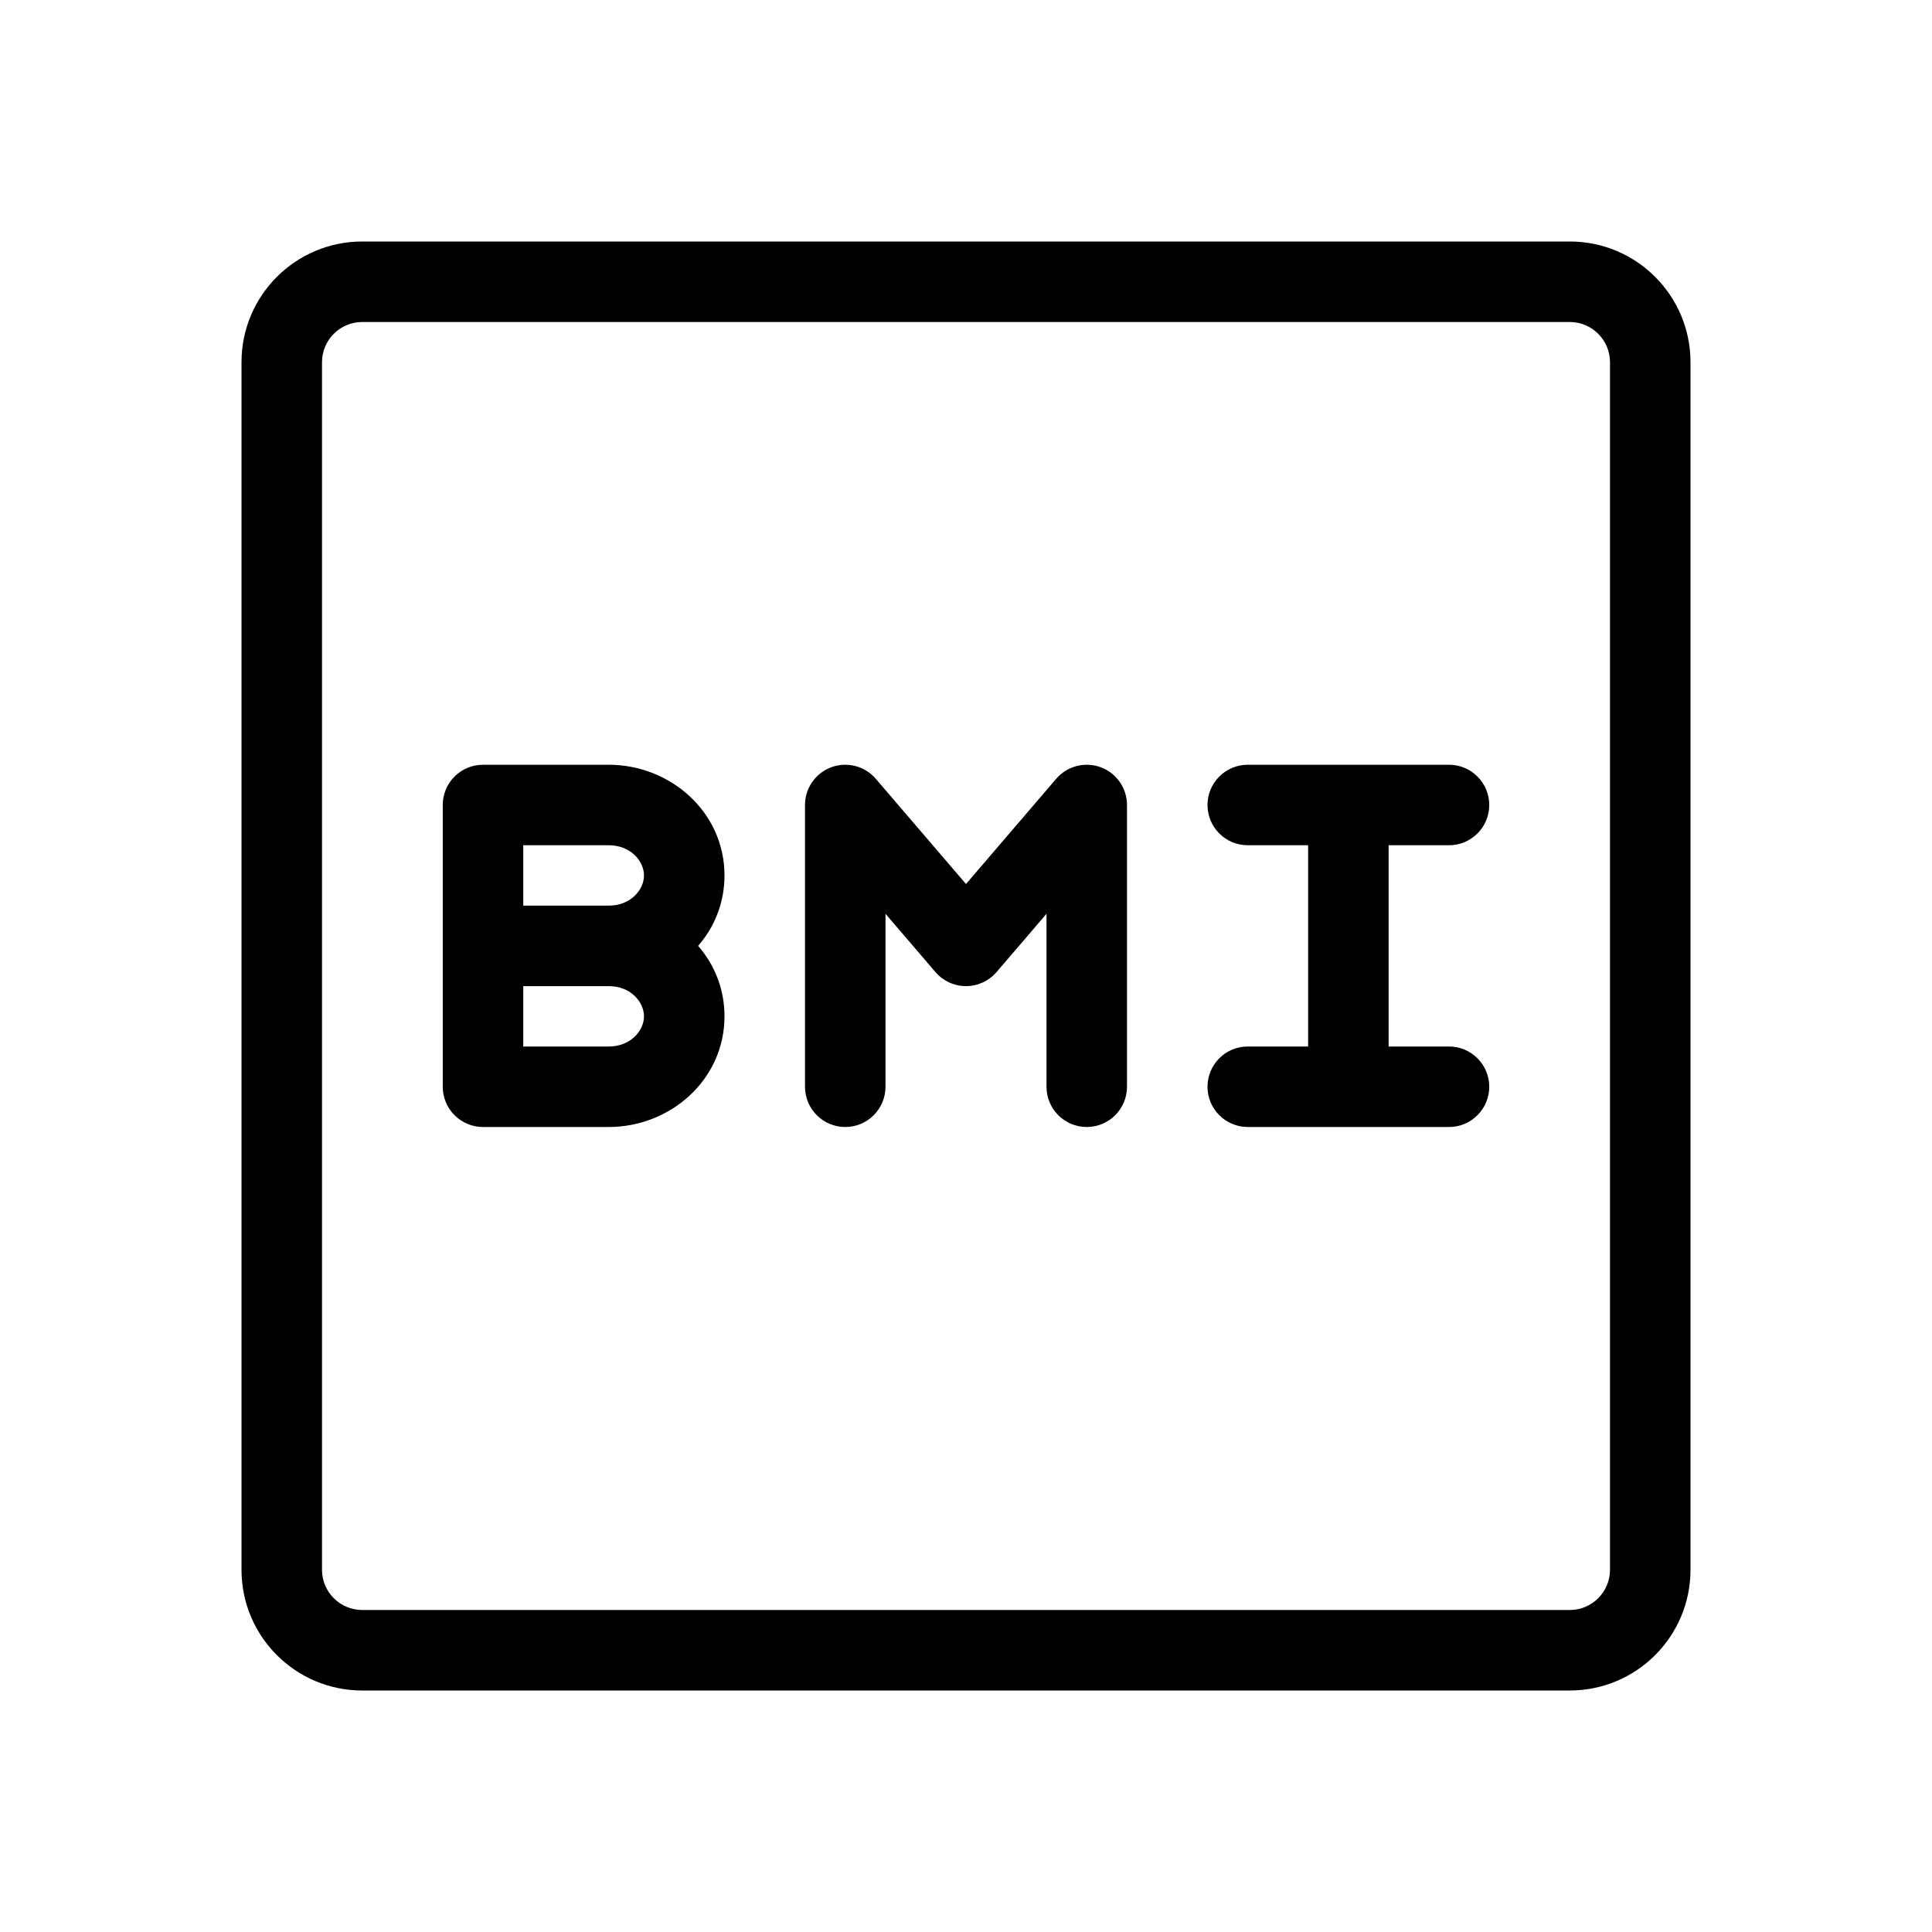 <svg width="48" height="48" viewBox="0 0 48 48" fill="none" xmlns="http://www.w3.org/2000/svg">
<path fill-rule="evenodd" clip-rule="evenodd" d="M39 8H9C8.448 8 8 8.448 8 9V39C8 39.552 8.448 40 9 40H39C39.552 40 40 39.552 40 39V9C40 8.448 39.552 8 39 8ZM9 6C7.343 6 6 7.343 6 9V39C6 40.657 7.343 42 9 42H39C40.657 42 42 40.657 42 39V9C42 7.343 40.657 6 39 6H9Z" fill="currentColor"/>
<path fill-rule="evenodd" clip-rule="evenodd" d="M11 20C11 19.448 11.448 19 12 19H15.125C16.647 19 18 20.167 18 21.75C18 22.43 17.75 23.033 17.345 23.5C17.75 23.967 18 24.57 18 25.25C18 26.833 16.647 28 15.125 28H12C11.735 28 11.48 27.895 11.293 27.707C11.105 27.52 11 27.265 11 27L11 20ZM15.125 22.5C15.674 22.5 16 22.1 16 21.75C16 21.4 15.674 21 15.125 21H13V22.5H15.125ZM13 24.5H15.125C15.674 24.5 16 24.9 16 25.25C16 25.6 15.674 26 15.125 26H13V24.5Z" fill="currentColor"/>
<path fill-rule="evenodd" clip-rule="evenodd" d="M30 20C30 19.448 30.448 19 31 19H36C36.552 19 37 19.448 37 20C37 20.552 36.552 21 36 21H34.5V26H36C36.552 26 37 26.448 37 27C37 27.552 36.552 28 36 28H31C30.448 28 30 27.552 30 27C30 26.448 30.448 26 31 26H32.5V21H31C30.448 21 30 20.552 30 20Z" fill="currentColor"/>
<path fill-rule="evenodd" clip-rule="evenodd" d="M22 22.703L22 27C22 27.552 21.552 28 21 28C20.448 28 20 27.552 20 27L20 20C20 19.581 20.261 19.207 20.653 19.062C21.046 18.917 21.487 19.032 21.759 19.349L24 21.963L26.241 19.349C26.513 19.032 26.954 18.917 27.347 19.062C27.739 19.207 28 19.581 28 20L28 27C28 27.552 27.552 28 27 28C26.448 28 26 27.552 26 27L26 22.703L24.759 24.151C24.569 24.372 24.292 24.5 24 24.5C23.708 24.5 23.431 24.372 23.241 24.151L22 22.703Z" fill="currentColor"/>
</svg>
